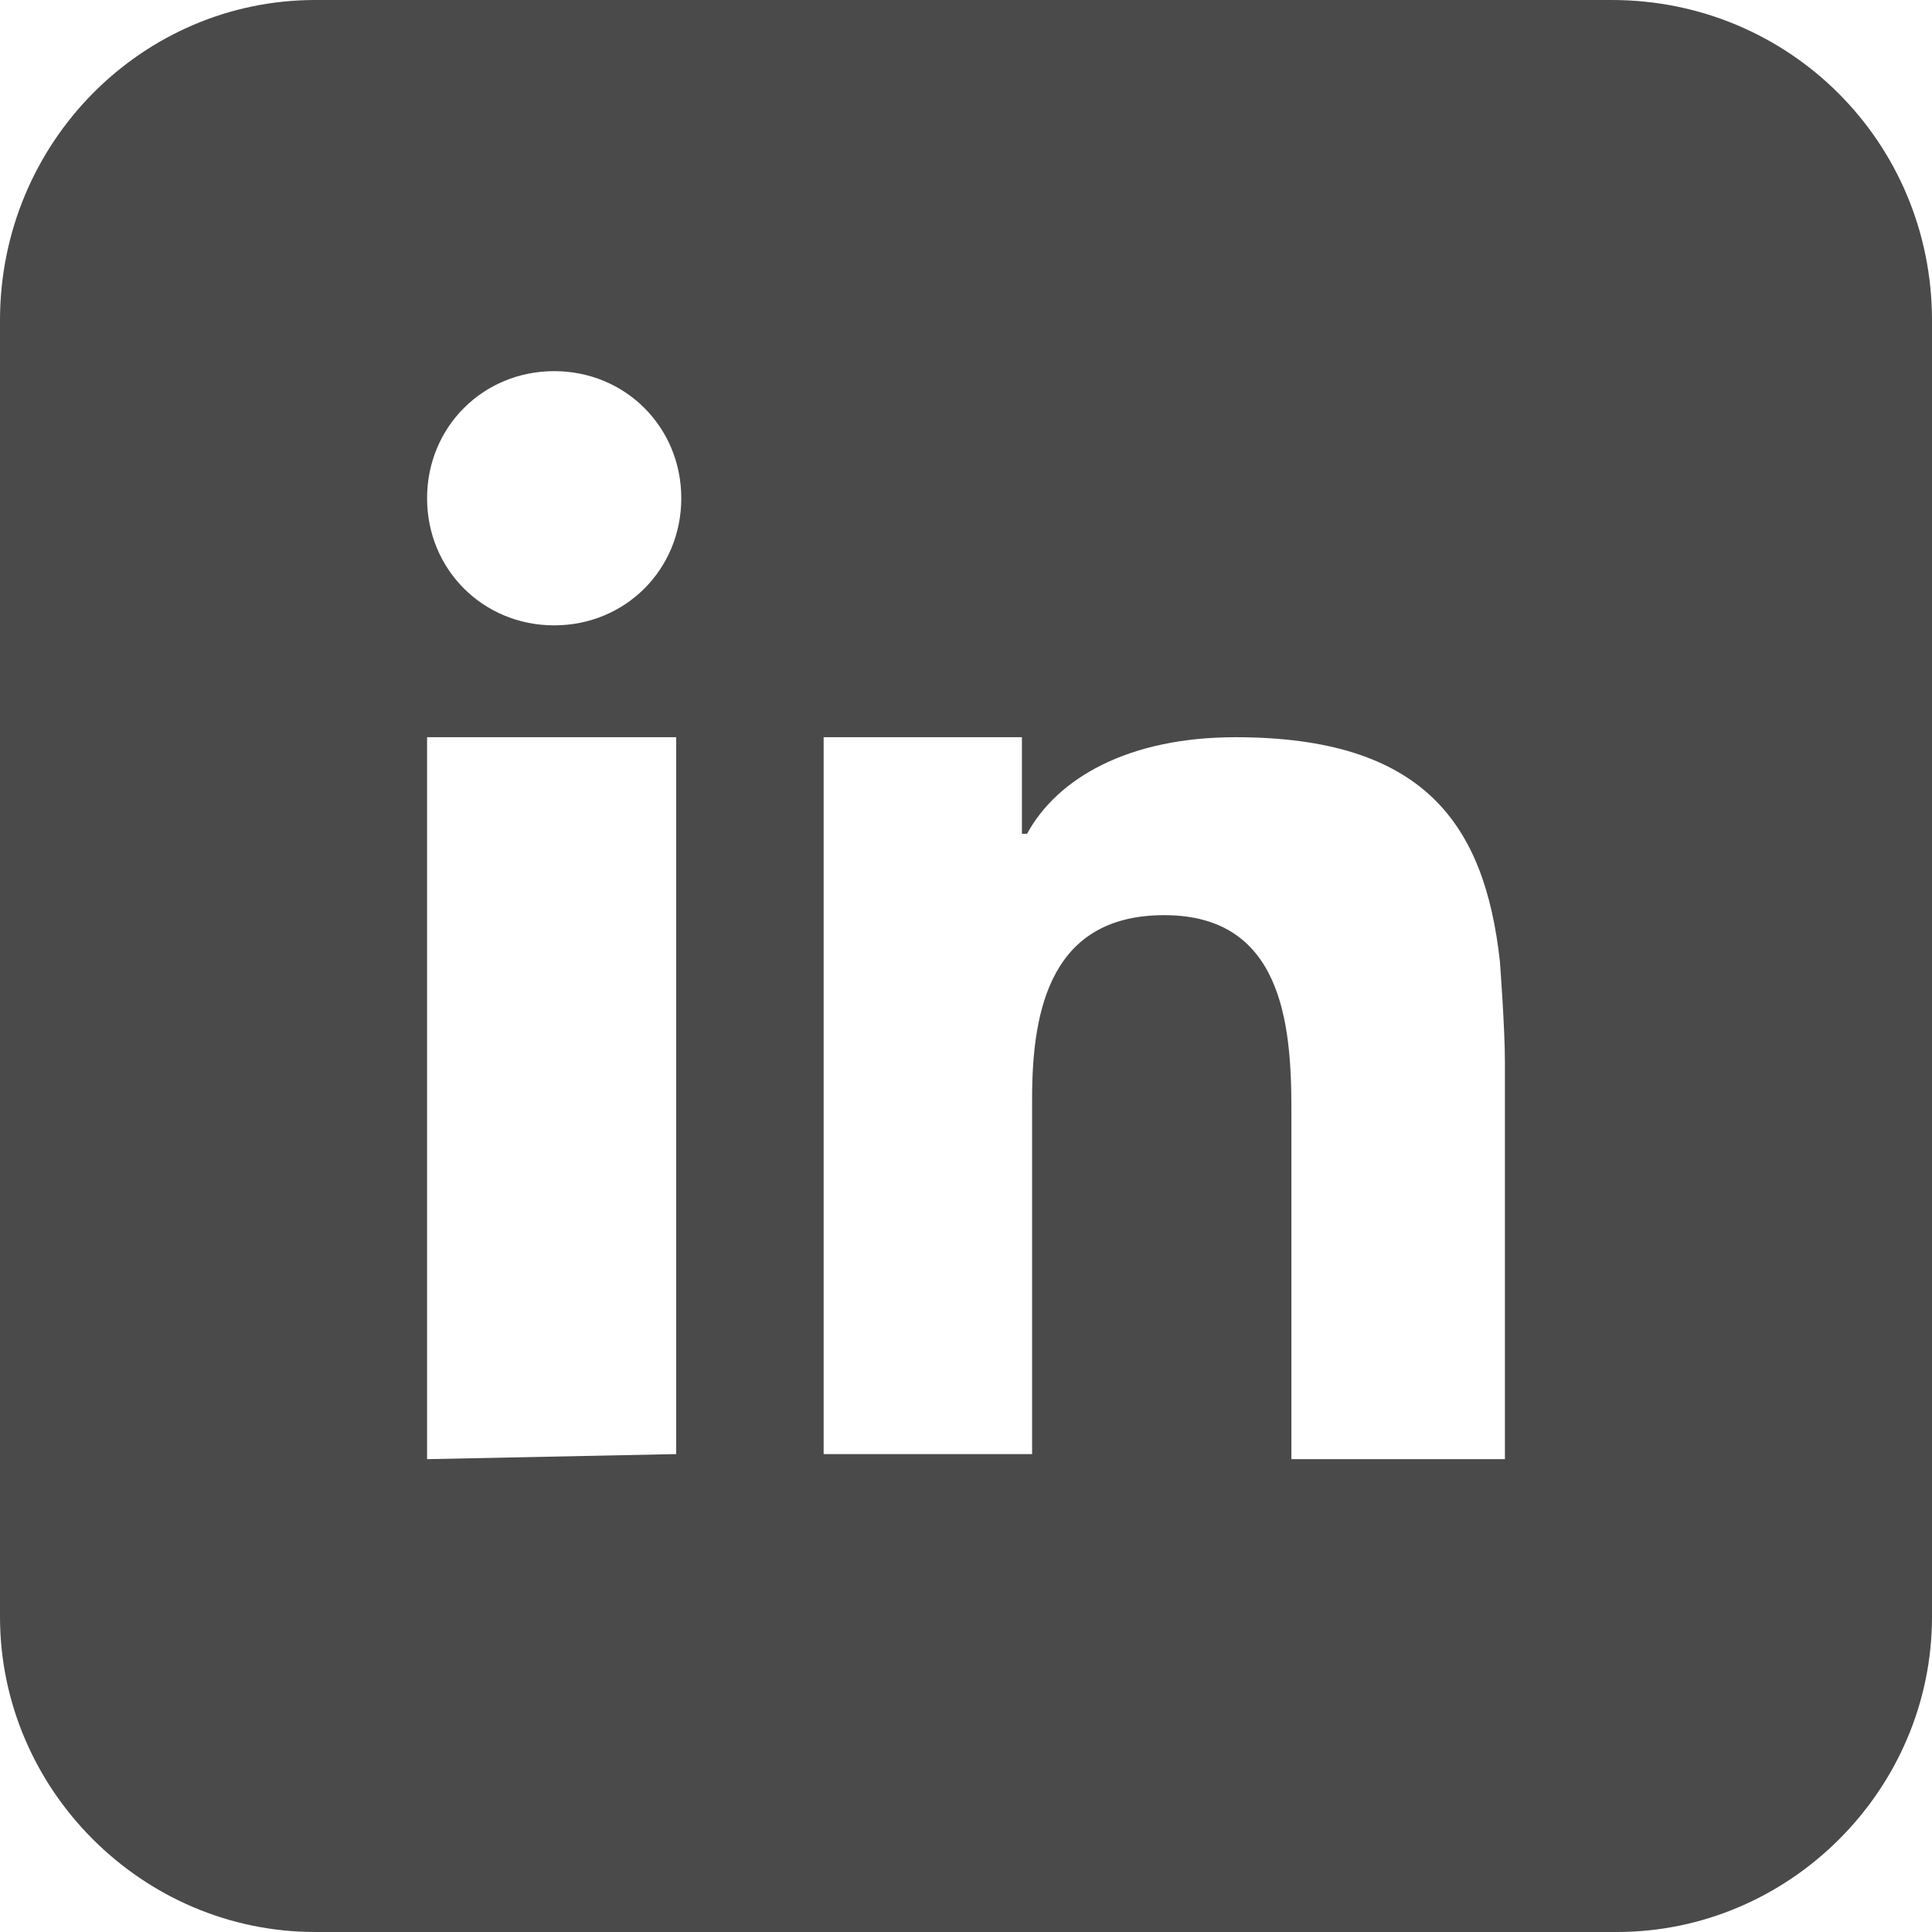 <?xml version="1.0" encoding="utf-8"?>
<!-- Generator: Adobe Illustrator 22.1.0, SVG Export Plug-In . SVG Version: 6.00 Build 0)  -->
<svg version="1.1" id="Capa_1" xmlns="http://www.w3.org/2000/svg" xmlns:xlink="http://www.w3.org/1999/xlink" x="0px" y="0px"
	 viewBox="0 0 38 38" style="enable-background:new 0 0 38 38;" xml:space="preserve">
<style type="text/css">
	.st0{fill:#4B4A4B;}
</style>
<path class="st0" d="M10.9,12.3c1.4,0,2.5-1.1,2.5-2.5s-1.1-2.5-2.5-2.5S8.4,8.4,8.4,9.8S9.5,12.3,10.9,12.3z M13.3,28.6V17.4v-2.9
	H8.4v3.8v10.4L13.3,28.6L13.3,28.6z M16.2,14.5v2.7v11.4h4.1v-7c0-1.8,0.4-3.6,2.6-3.6c2.3,0,2.5,2.1,2.5,3.8v6.9h4.2v-7.8
	c0-0.7-0.1-2-0.1-2c-0.3-2.7-1.5-4.4-5.2-4.4c-2.1,0-3.5,0.8-4.1,1.9h-0.1v-1.9C20.1,14.5,16.2,14.5,16.2,14.5z M38,6.3v25.5
	c0,3.4-2.8,6.2-6.2,6.2H6.2C2.8,38,0,35.2,0,31.8V6.3C0,2.8,2.8,0,6.2,0h25.5C35.2,0,38,2.8,38,6.3z"/>
</svg>
